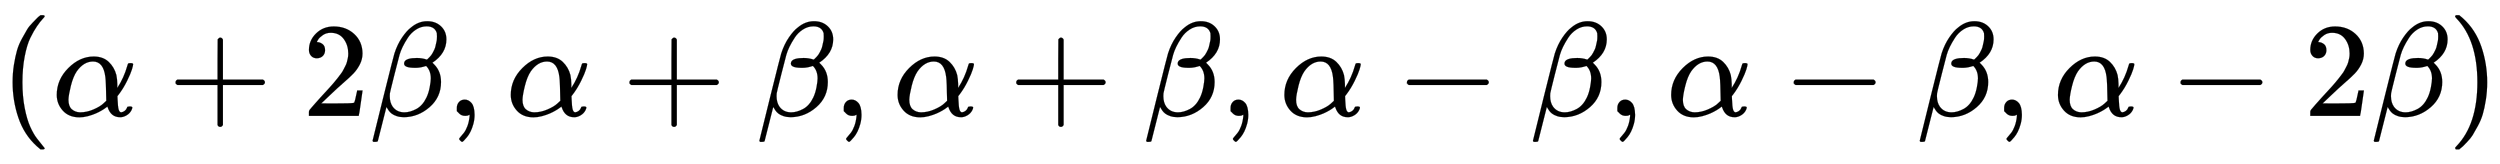 <svg xmlns:xlink="http://www.w3.org/1999/xlink" width="43.264ex" height="2.843ex" style="vertical-align: -0.838ex;" viewBox="0 -863.1 18627.5 1223.9" role="img" focusable="false" xmlns="http://www.w3.org/2000/svg" aria-labelledby="MathJax-SVG-1-Title">
<title id="MathJax-SVG-1-Title">{\displaystyle (\alpha +2\beta ,\alpha +\beta ,\alpha +\beta ,\alpha -\beta ,\alpha -\beta ,\alpha -2\beta )}</title>
<defs aria-hidden="true">
<path stroke-width="1" id="E1-MJMAIN-28" d="M94 250Q94 319 104 381T127 488T164 576T202 643T244 695T277 729T302 750H315H319Q333 750 333 741Q333 738 316 720T275 667T226 581T184 443T167 250T184 58T225 -81T274 -167T316 -220T333 -241Q333 -250 318 -250H315H302L274 -226Q180 -141 137 -14T94 250Z"></path>
<path stroke-width="1" id="E1-MJMATHI-3B1" d="M34 156Q34 270 120 356T309 442Q379 442 421 402T478 304Q484 275 485 237V208Q534 282 560 374Q564 388 566 390T582 393Q603 393 603 385Q603 376 594 346T558 261T497 161L486 147L487 123Q489 67 495 47T514 26Q528 28 540 37T557 60Q559 67 562 68T577 70Q597 70 597 62Q597 56 591 43Q579 19 556 5T512 -10H505Q438 -10 414 62L411 69L400 61Q390 53 370 41T325 18T267 -2T203 -11Q124 -11 79 39T34 156ZM208 26Q257 26 306 47T379 90L403 112Q401 255 396 290Q382 405 304 405Q235 405 183 332Q156 292 139 224T121 120Q121 71 146 49T208 26Z"></path>
<path stroke-width="1" id="E1-MJMAIN-2B" d="M56 237T56 250T70 270H369V420L370 570Q380 583 389 583Q402 583 409 568V270H707Q722 262 722 250T707 230H409V-68Q401 -82 391 -82H389H387Q375 -82 369 -68V230H70Q56 237 56 250Z"></path>
<path stroke-width="1" id="E1-MJMAIN-32" d="M109 429Q82 429 66 447T50 491Q50 562 103 614T235 666Q326 666 387 610T449 465Q449 422 429 383T381 315T301 241Q265 210 201 149L142 93L218 92Q375 92 385 97Q392 99 409 186V189H449V186Q448 183 436 95T421 3V0H50V19V31Q50 38 56 46T86 81Q115 113 136 137Q145 147 170 174T204 211T233 244T261 278T284 308T305 340T320 369T333 401T340 431T343 464Q343 527 309 573T212 619Q179 619 154 602T119 569T109 550Q109 549 114 549Q132 549 151 535T170 489Q170 464 154 447T109 429Z"></path>
<path stroke-width="1" id="E1-MJMATHI-3B2" d="M29 -194Q23 -188 23 -186Q23 -183 102 134T186 465Q208 533 243 584T309 658Q365 705 429 705H431Q493 705 533 667T573 570Q573 465 469 396L482 383Q533 332 533 252Q533 139 448 65T257 -10Q227 -10 203 -2T165 17T143 40T131 59T126 65L62 -188Q60 -194 42 -194H29ZM353 431Q392 431 427 419L432 422Q436 426 439 429T449 439T461 453T472 471T484 495T493 524T501 560Q503 569 503 593Q503 611 502 616Q487 667 426 667Q384 667 347 643T286 582T247 514T224 455Q219 439 186 308T152 168Q151 163 151 147Q151 99 173 68Q204 26 260 26Q302 26 349 51T425 137Q441 171 449 214T457 279Q457 337 422 372Q380 358 347 358H337Q258 358 258 389Q258 396 261 403Q275 431 353 431Z"></path>
<path stroke-width="1" id="E1-MJMAIN-2C" d="M78 35T78 60T94 103T137 121Q165 121 187 96T210 8Q210 -27 201 -60T180 -117T154 -158T130 -185T117 -194Q113 -194 104 -185T95 -172Q95 -168 106 -156T131 -126T157 -76T173 -3V9L172 8Q170 7 167 6T161 3T152 1T140 0Q113 0 96 17Z"></path>
<path stroke-width="1" id="E1-MJMAIN-2212" d="M84 237T84 250T98 270H679Q694 262 694 250T679 230H98Q84 237 84 250Z"></path>
<path stroke-width="1" id="E1-MJMAIN-29" d="M60 749L64 750Q69 750 74 750H86L114 726Q208 641 251 514T294 250Q294 182 284 119T261 12T224 -76T186 -143T145 -194T113 -227T90 -246Q87 -249 86 -250H74Q66 -250 63 -250T58 -247T55 -238Q56 -237 66 -225Q221 -64 221 250T66 725Q56 737 55 738Q55 746 60 749Z"></path>
</defs>
<g stroke="currentColor" fill="currentColor" stroke-width="0" transform="matrix(1 0 0 -1 0 0)" aria-hidden="true">
 <use xlink:href="#E1-MJMAIN-28" x="0" y="0"></use>
 <use xlink:href="#E1-MJMATHI-3B1" x="389" y="0"></use>
 <use xlink:href="#E1-MJMAIN-2B" x="1252" y="0"></use>
 <use xlink:href="#E1-MJMAIN-32" x="2252" y="0"></use>
 <use xlink:href="#E1-MJMATHI-3B2" x="2753" y="0"></use>
 <use xlink:href="#E1-MJMAIN-2C" x="3326" y="0"></use>
 <use xlink:href="#E1-MJMATHI-3B1" x="3772" y="0"></use>
 <use xlink:href="#E1-MJMAIN-2B" x="4634" y="0"></use>
 <use xlink:href="#E1-MJMATHI-3B2" x="5635" y="0"></use>
 <use xlink:href="#E1-MJMAIN-2C" x="6209" y="0"></use>
 <use xlink:href="#E1-MJMATHI-3B1" x="6654" y="0"></use>
 <use xlink:href="#E1-MJMAIN-2B" x="7516" y="0"></use>
 <use xlink:href="#E1-MJMATHI-3B2" x="8517" y="0"></use>
 <use xlink:href="#E1-MJMAIN-2C" x="9091" y="0"></use>
 <use xlink:href="#E1-MJMATHI-3B1" x="9536" y="0"></use>
 <use xlink:href="#E1-MJMAIN-2212" x="10399" y="0"></use>
 <use xlink:href="#E1-MJMATHI-3B2" x="11399" y="0"></use>
 <use xlink:href="#E1-MJMAIN-2C" x="11973" y="0"></use>
 <use xlink:href="#E1-MJMATHI-3B1" x="12418" y="0"></use>
 <use xlink:href="#E1-MJMAIN-2212" x="13281" y="0"></use>
 <use xlink:href="#E1-MJMATHI-3B2" x="14281" y="0"></use>
 <use xlink:href="#E1-MJMAIN-2C" x="14855" y="0"></use>
 <use xlink:href="#E1-MJMATHI-3B1" x="15300" y="0"></use>
 <use xlink:href="#E1-MJMAIN-2212" x="16163" y="0"></use>
 <use xlink:href="#E1-MJMAIN-32" x="17164" y="0"></use>
 <use xlink:href="#E1-MJMATHI-3B2" x="17664" y="0"></use>
 <use xlink:href="#E1-MJMAIN-29" x="18238" y="0"></use>
</g>
</svg>